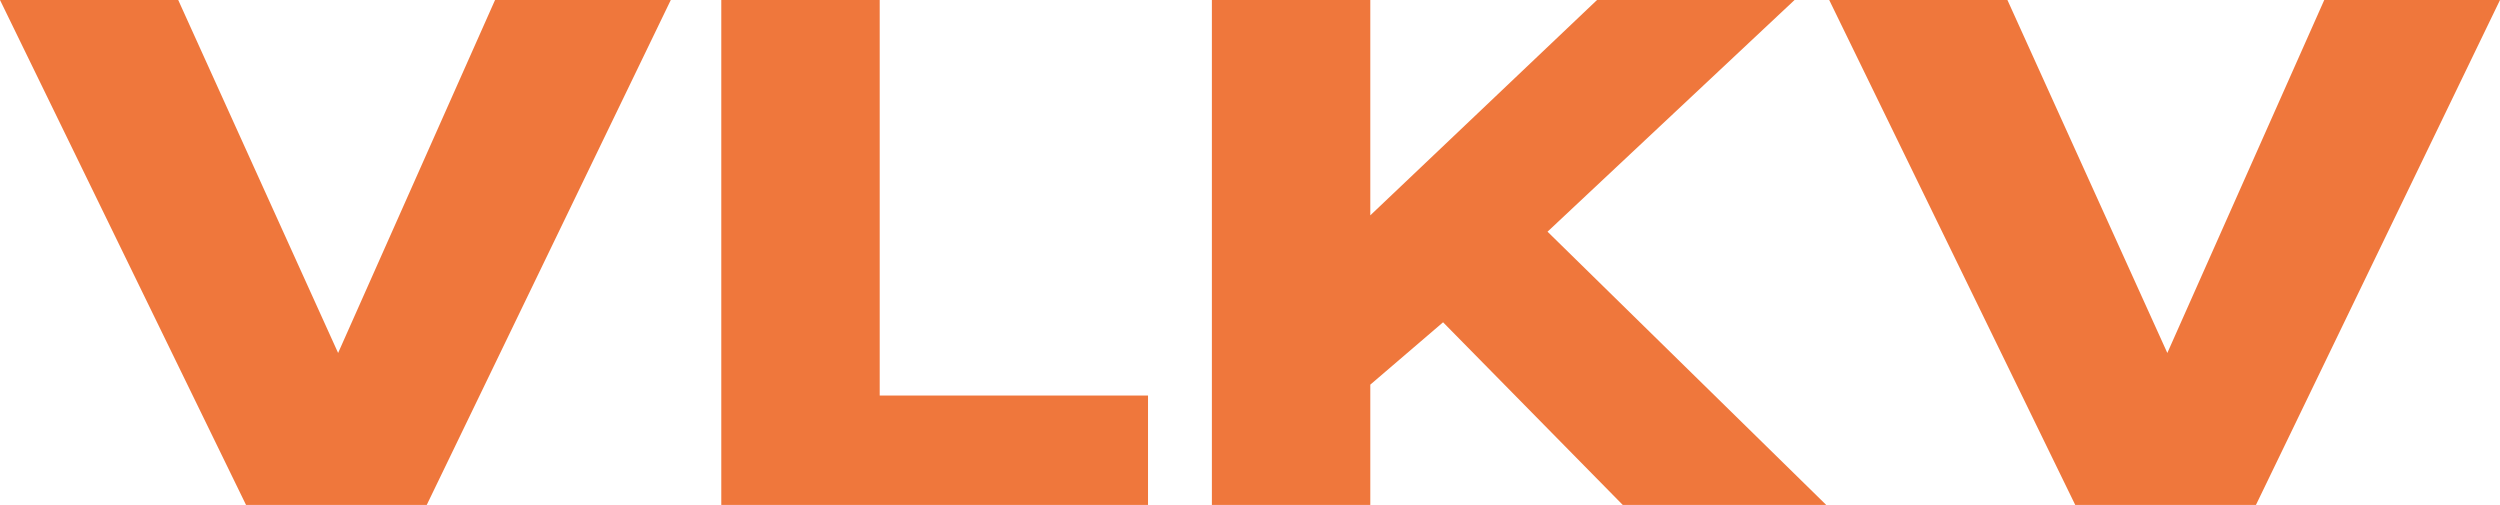 <?xml version="1.0" encoding="UTF-8"?> <svg xmlns="http://www.w3.org/2000/svg" id="_Слой_1" data-name="Слой_1" version="1.1" viewBox="0 0 505 102"><defs><style> .st0 { fill: #ef773c; } </style></defs><polygon class="st0" points="49.7 102 0 0 36 0 68.3 71.3 100 0 135.5 0 86.2 102 49.7 102"></polygon><polygon class="st0" points="145.7 102 145.7 0 177.7 0 177.7 79.9 231.9 79.9 231.9 102 145.7 102"></polygon><polygon class="st0" points="244.8 102 244.8 0 276.8 0 276.8 43.5 322.6 0 362.5 0 312.6 46.8 368.9 102 327.8 102 291.5 65.1 276.8 77.7 276.8 102 244.8 102"></polygon><polygon class="st0" points="419.2 102 369.5 0 405.5 0 437.8 71.3 469.5 0 505 0 455.7 102 419.2 102"></polygon></svg> 